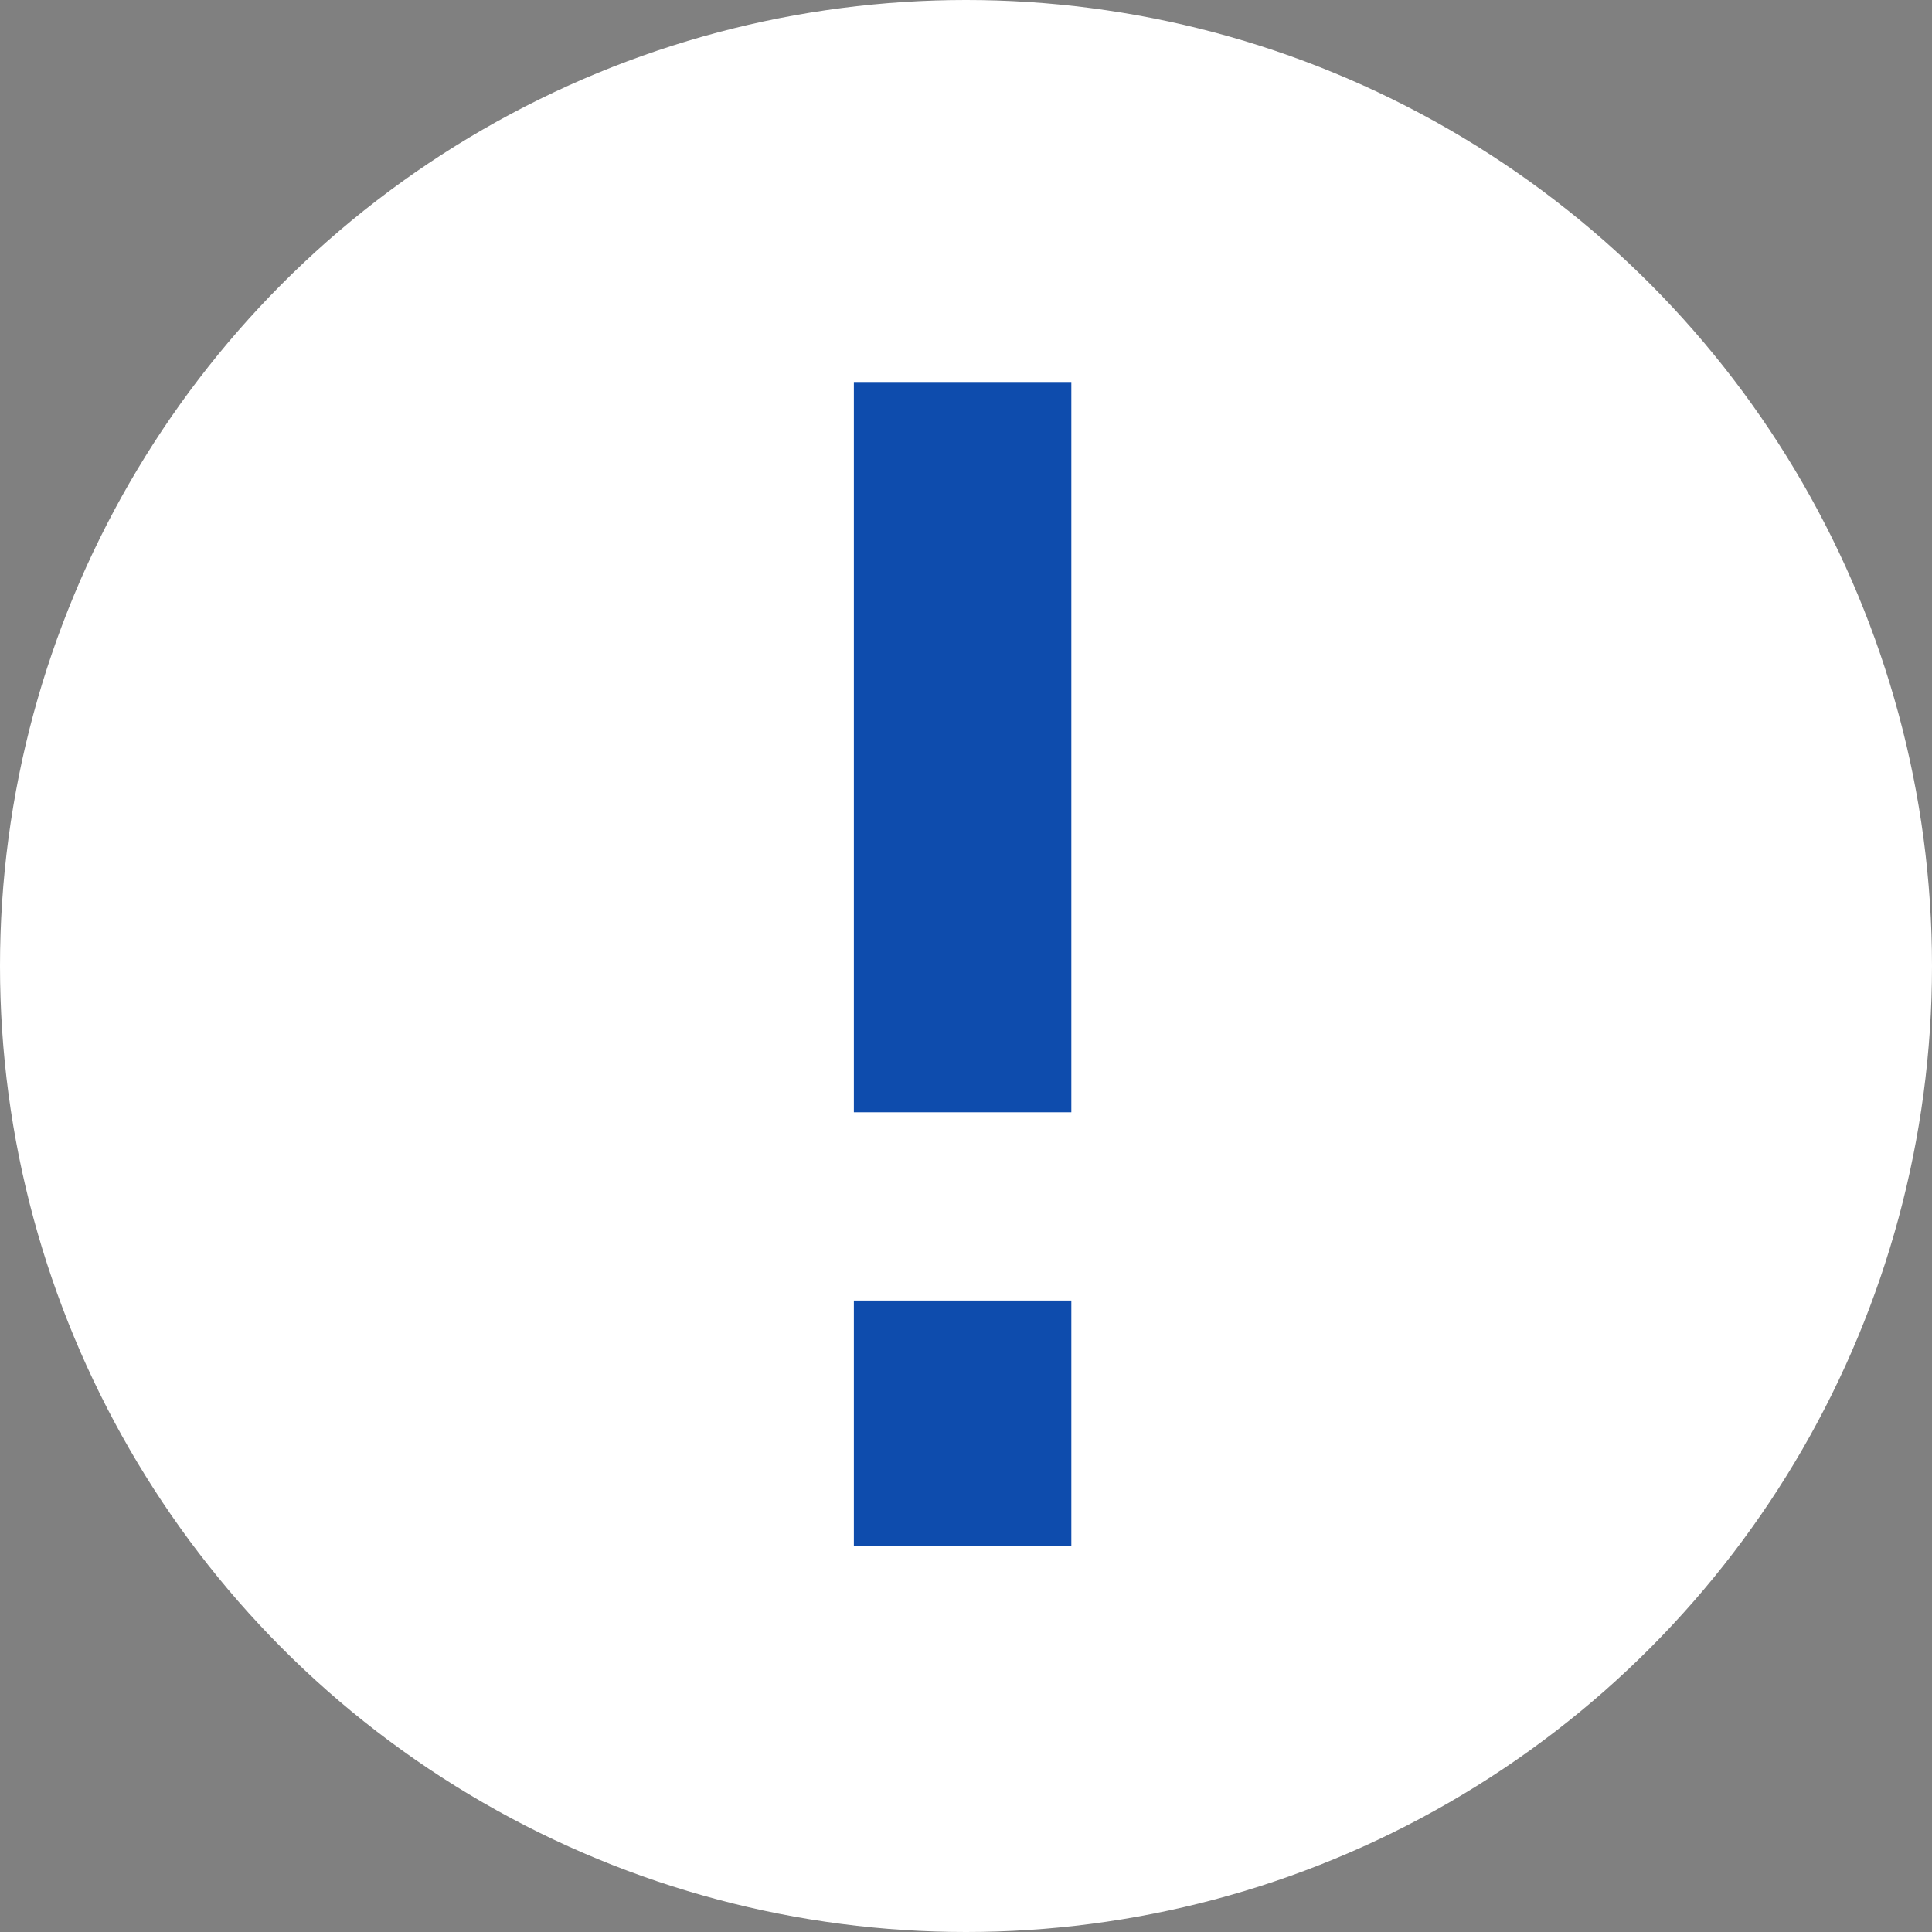 <?xml version="1.0" encoding="UTF-8"?> <svg xmlns="http://www.w3.org/2000/svg" width="120" height="120" viewBox="0 0 120 120" fill="none"><rect x="0" y="0" width="120" height="120" fill="#808080" stroke="none"/> <circle cx="60" cy="60" r="60" fill="white"></circle> <path d="M53.035 69.086V23.726H66.542V69.086H53.035ZM53.035 96V80.779H66.542V96H53.035Z" fill="#0E4CAD"></path> </svg> 